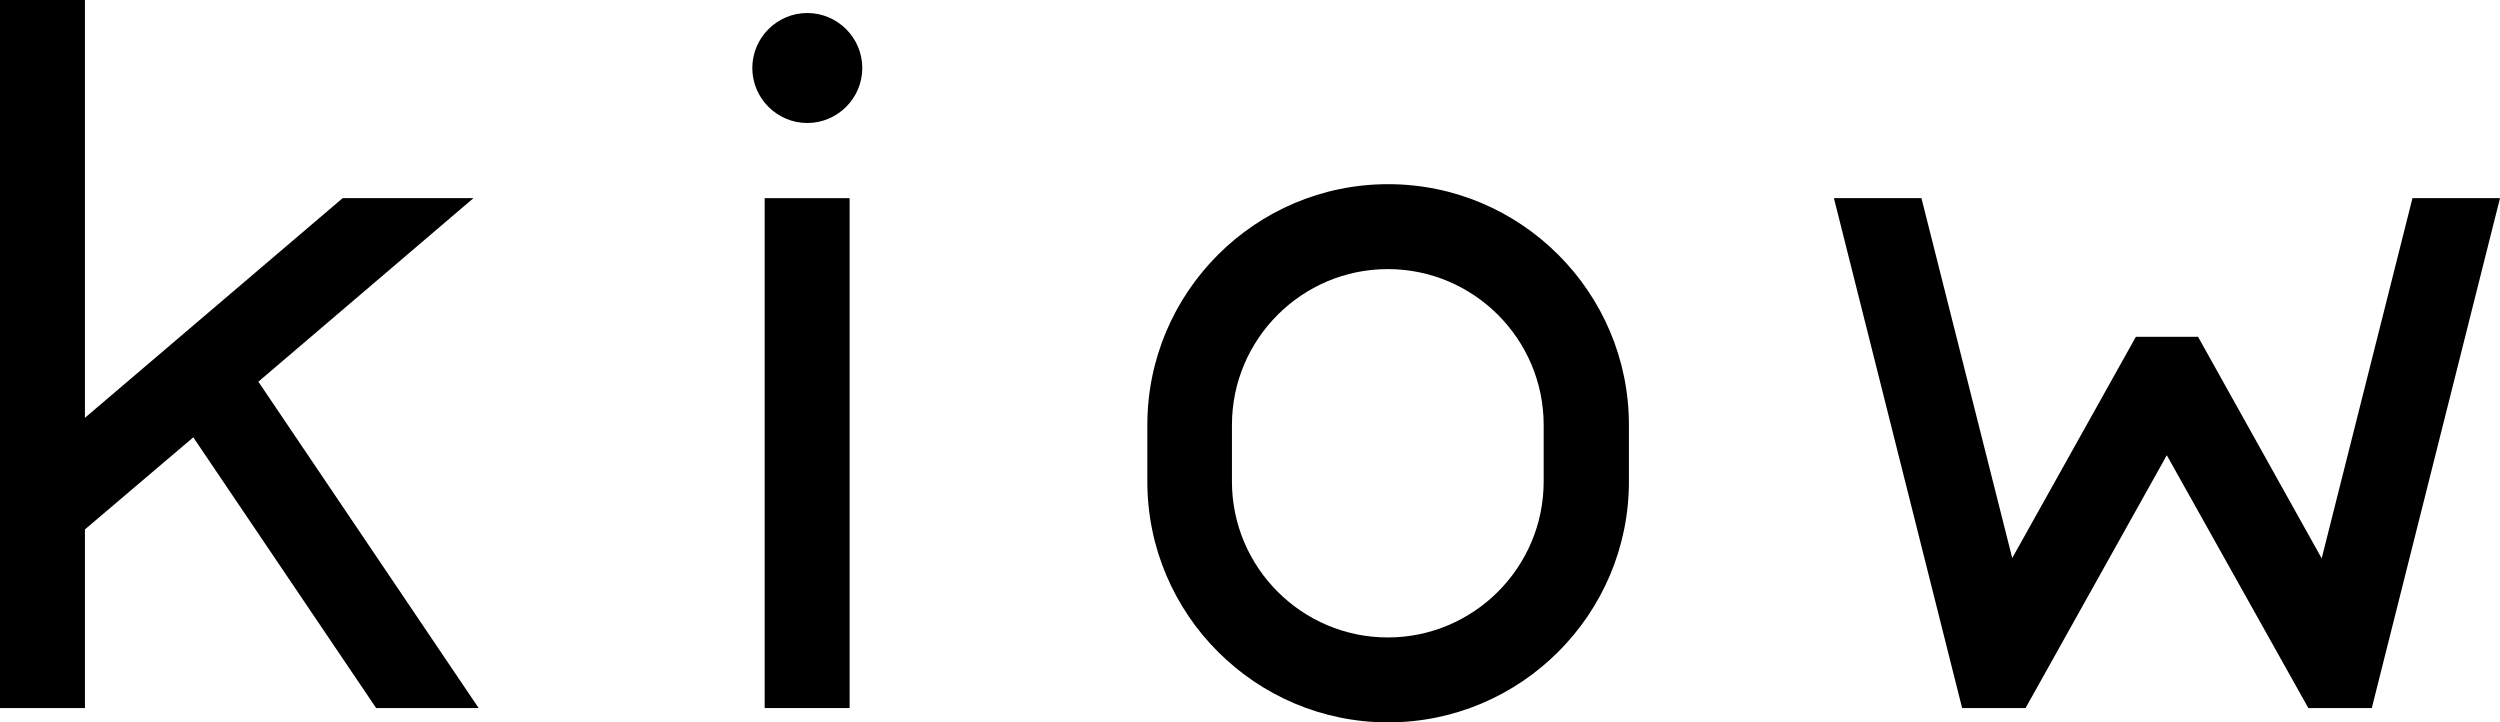 <?xml version="1.0" encoding="UTF-8"?>
<svg id="_レイヤー_2" data-name="レイヤー 2" xmlns="http://www.w3.org/2000/svg" viewBox="0 0 76.83 22.2">
  <defs>
    <style>
      .cls-1 {
        fill: #000;
        stroke-width: 0px;
      }
    </style>
  </defs>
  <g id="text">
    <g>
      <rect class="cls-1" x="23.5" y="6.09" width="2.61" height="15.67"/>
      <path class="cls-1" d="M24.81.4c-.93,0-1.69.76-1.69,1.69s.76,1.69,1.69,1.69,1.69-.76,1.69-1.69-.76-1.69-1.69-1.69Z"/>
      <polygon class="cls-1" points="74.14 6.09 71.35 17.16 67.55 10.35 65.64 10.35 61.84 17.15 59.05 6.09 56.36 6.09 60.3 21.76 62.25 21.76 66.59 13.99 70.94 21.76 72.89 21.76 76.83 6.09 74.14 6.09"/>
      <polygon class="cls-1" points="14.55 6.09 10.53 6.09 2.61 12.84 2.61 0 0 0 0 21.76 2.61 21.76 2.61 16.27 5.94 13.44 11.56 21.76 14.71 21.76 7.94 11.73 14.55 6.09"/>
      <path class="cls-1" d="M42.66,5.66c-4.08,0-7.4,3.32-7.4,7.4v1.74c0,4.08,3.32,7.4,7.4,7.4s7.4-3.32,7.4-7.4v-1.74c0-4.08-3.32-7.4-7.4-7.4ZM47.44,14.8c0,2.64-2.15,4.79-4.79,4.79s-4.79-2.15-4.79-4.79v-1.74c0-2.64,2.15-4.79,4.79-4.79s4.79,2.15,4.79,4.79v1.74Z"/>
    </g>
  </g>
</svg>